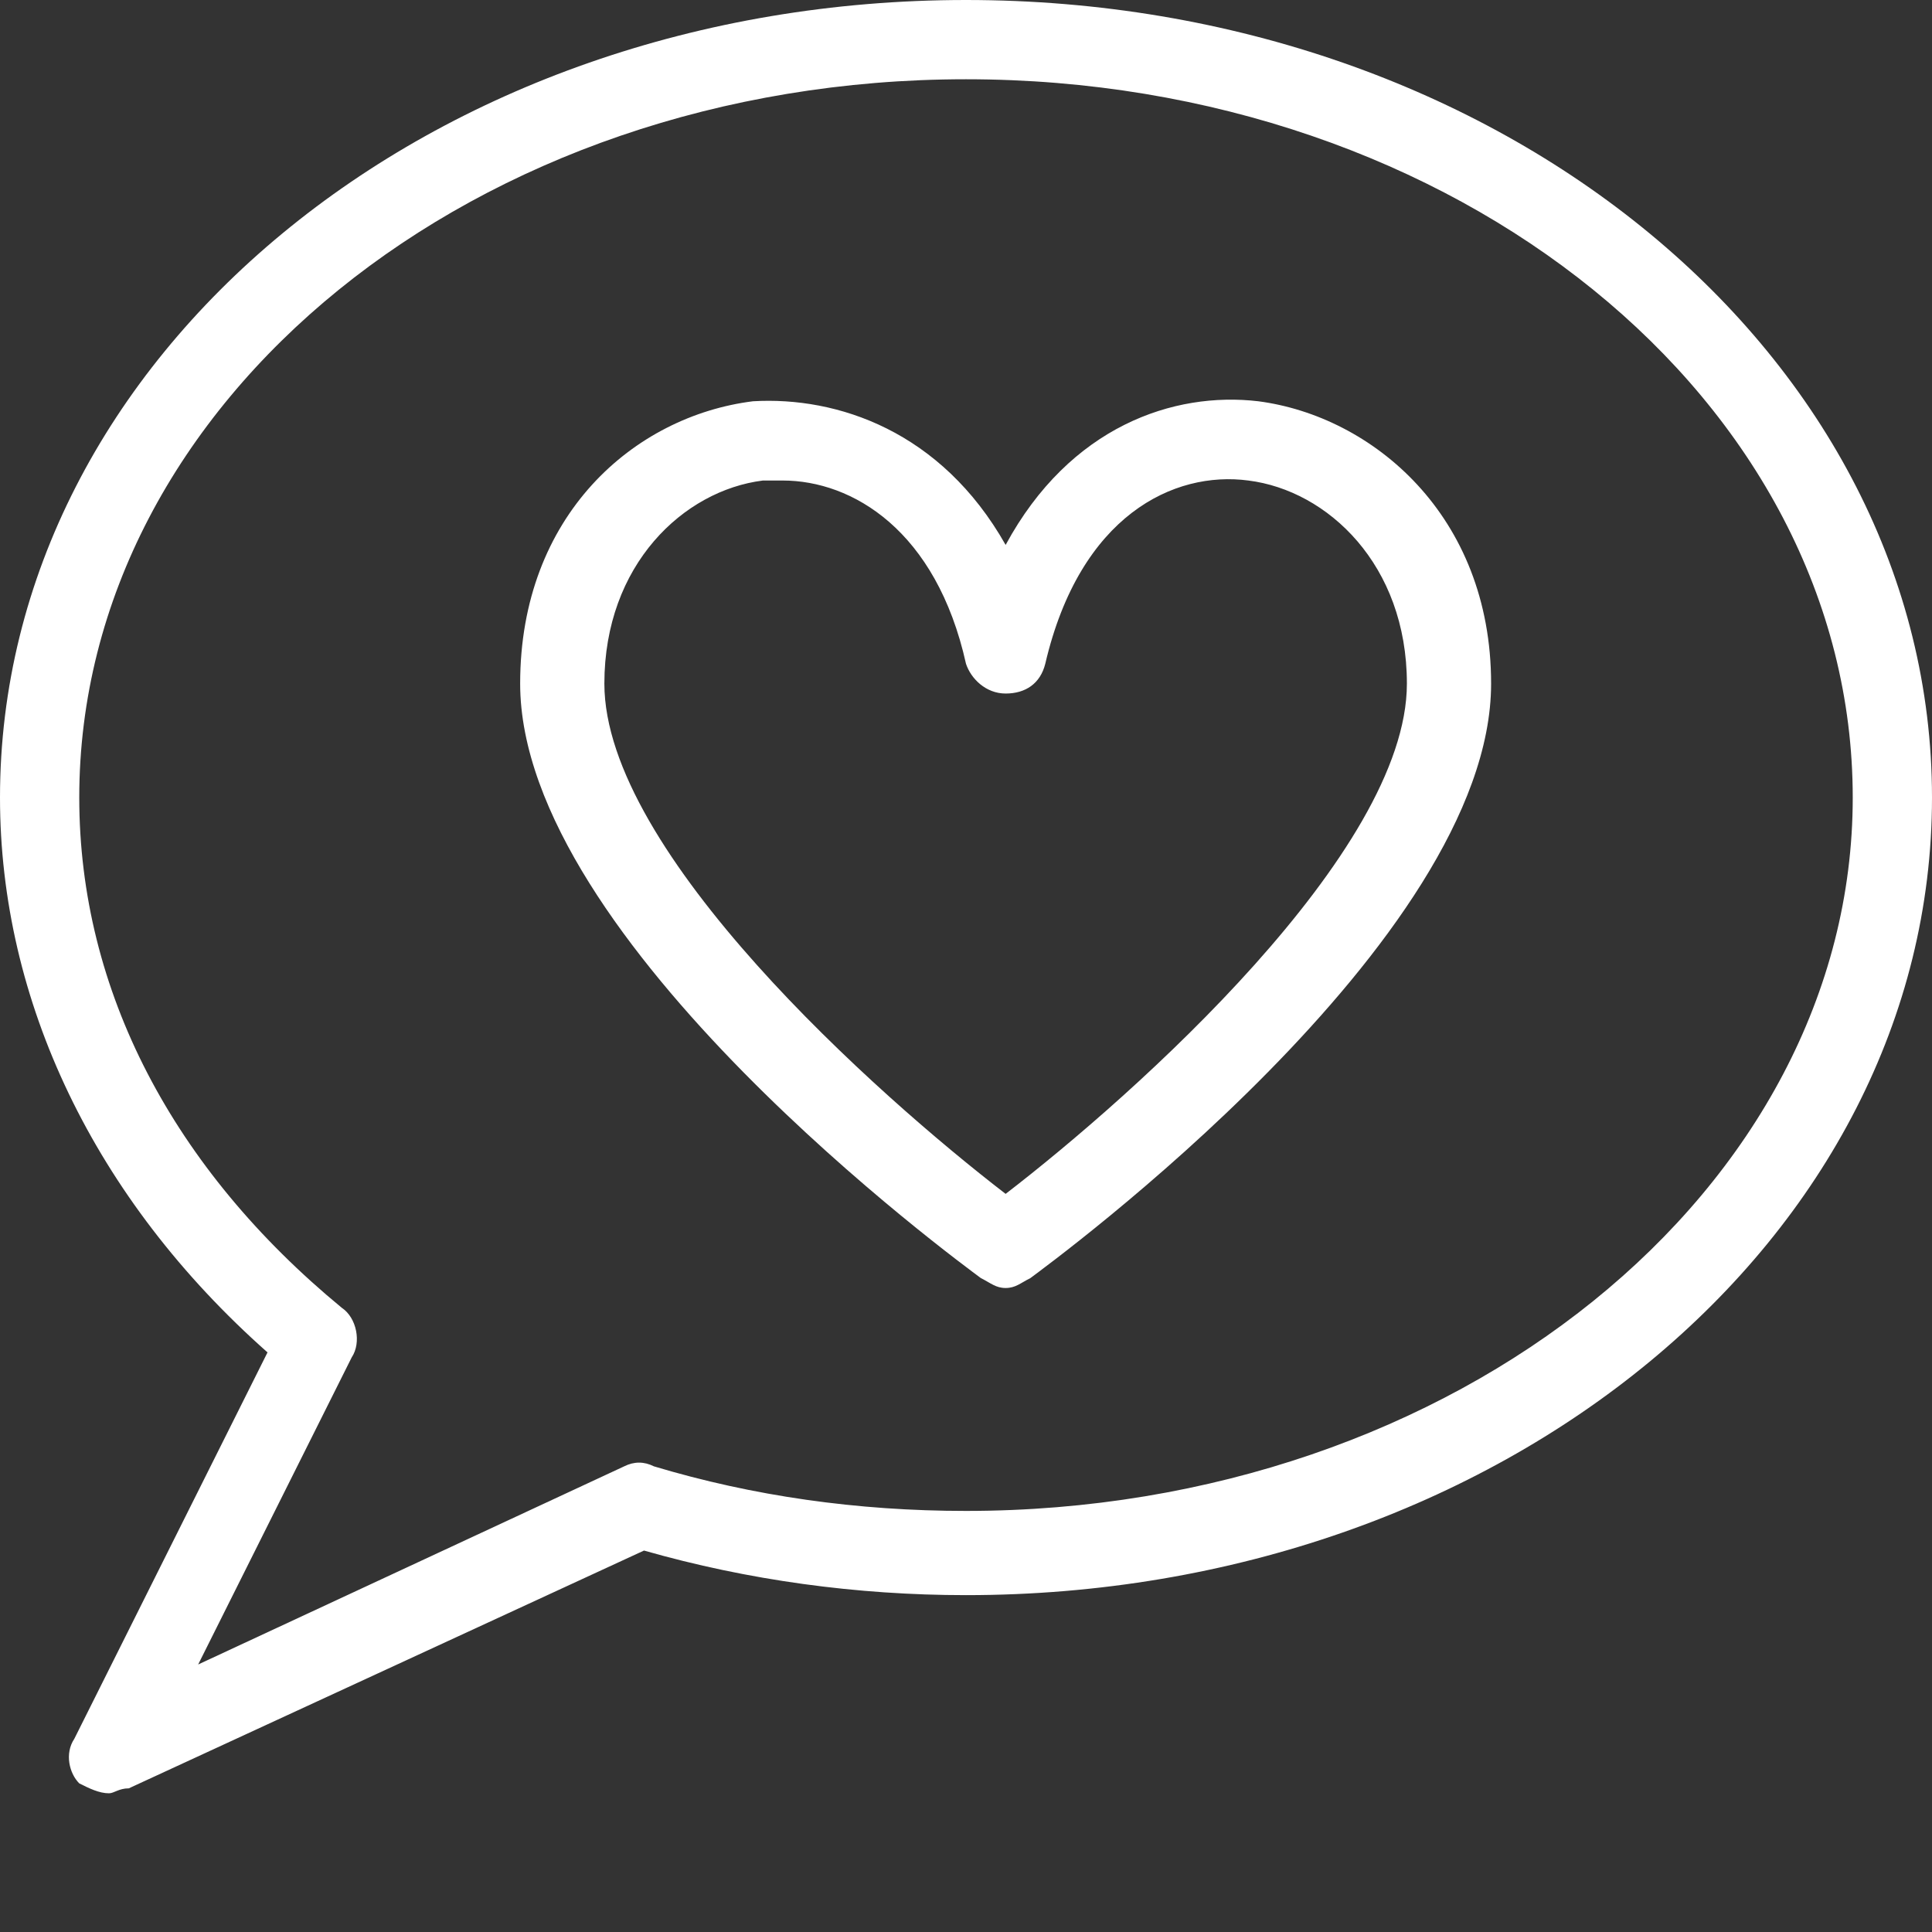 <svg xmlns="http://www.w3.org/2000/svg" xmlns:xlink="http://www.w3.org/1999/xlink" id="Layer_1" x="0px" y="0px" viewBox="0 0 39 39" xml:space="preserve"><rect x="0" y="0" width="39" height="39" fill="#333333" stroke="none"/><g><rect fill="none" width="39" height="39"></rect><path fill="#FFFFFF" d="M2.2,36.2c-0.2,0-0.4-0.1-0.6-0.2c-0.2-0.2-0.3-0.6-0.1-0.9l3.9-7.8C1.9,24.2,0,20.2,0,16.1C0,7.2,8.7,0,19.5,0C30.3,0,39,7.2,39,16.1s-8.7,16.1-19.5,16.1c-2.2,0-4.4-0.3-6.5-0.9L2.6,36.1C2.4,36.1,2.3,36.2,2.2,36.2z M19.5,1.6C9.6,1.6,1.6,8.1,1.6,16.1c0,3.9,1.9,7.5,5.3,10.3c0.3,0.2,0.4,0.7,0.2,1L4,33.6l8.6-4c0.2-0.1,0.4-0.1,0.6,0c2,0.6,4.1,0.9,6.3,0.9c9.9,0,17.9-6.5,17.9-14.4C37.4,8.1,29.4,1.6,19.5,1.6z M20.3,26c-0.2,0-0.3-0.1-0.5-0.2c-0.4-0.3-9.3-6.8-9.3-12c0-3.4,2.3-5.4,4.7-5.7C16.9,8,19,8.7,20.3,11c1.3-2.4,3.4-3.1,5.1-2.9c2.3,0.3,4.7,2.3,4.7,5.7c0,5.2-8.9,11.7-9.3,12C20.6,25.9,20.5,26,20.3,26z M15.8,9.7c-0.1,0-0.2,0-0.4,0c-1.6,0.2-3.2,1.7-3.2,4.1c0,3.4,5.5,8.3,8.1,10.3c2.6-2,8.1-6.9,8.1-10.3c0-2.4-1.6-3.9-3.2-4.1c-1.5-0.2-3.4,0.7-4.1,3.7c-0.1,0.4-0.4,0.6-0.8,0.6c-0.4,0-0.7-0.3-0.8-0.6C18.9,10.7,17.2,9.7,15.8,9.7z"></path></g></svg>